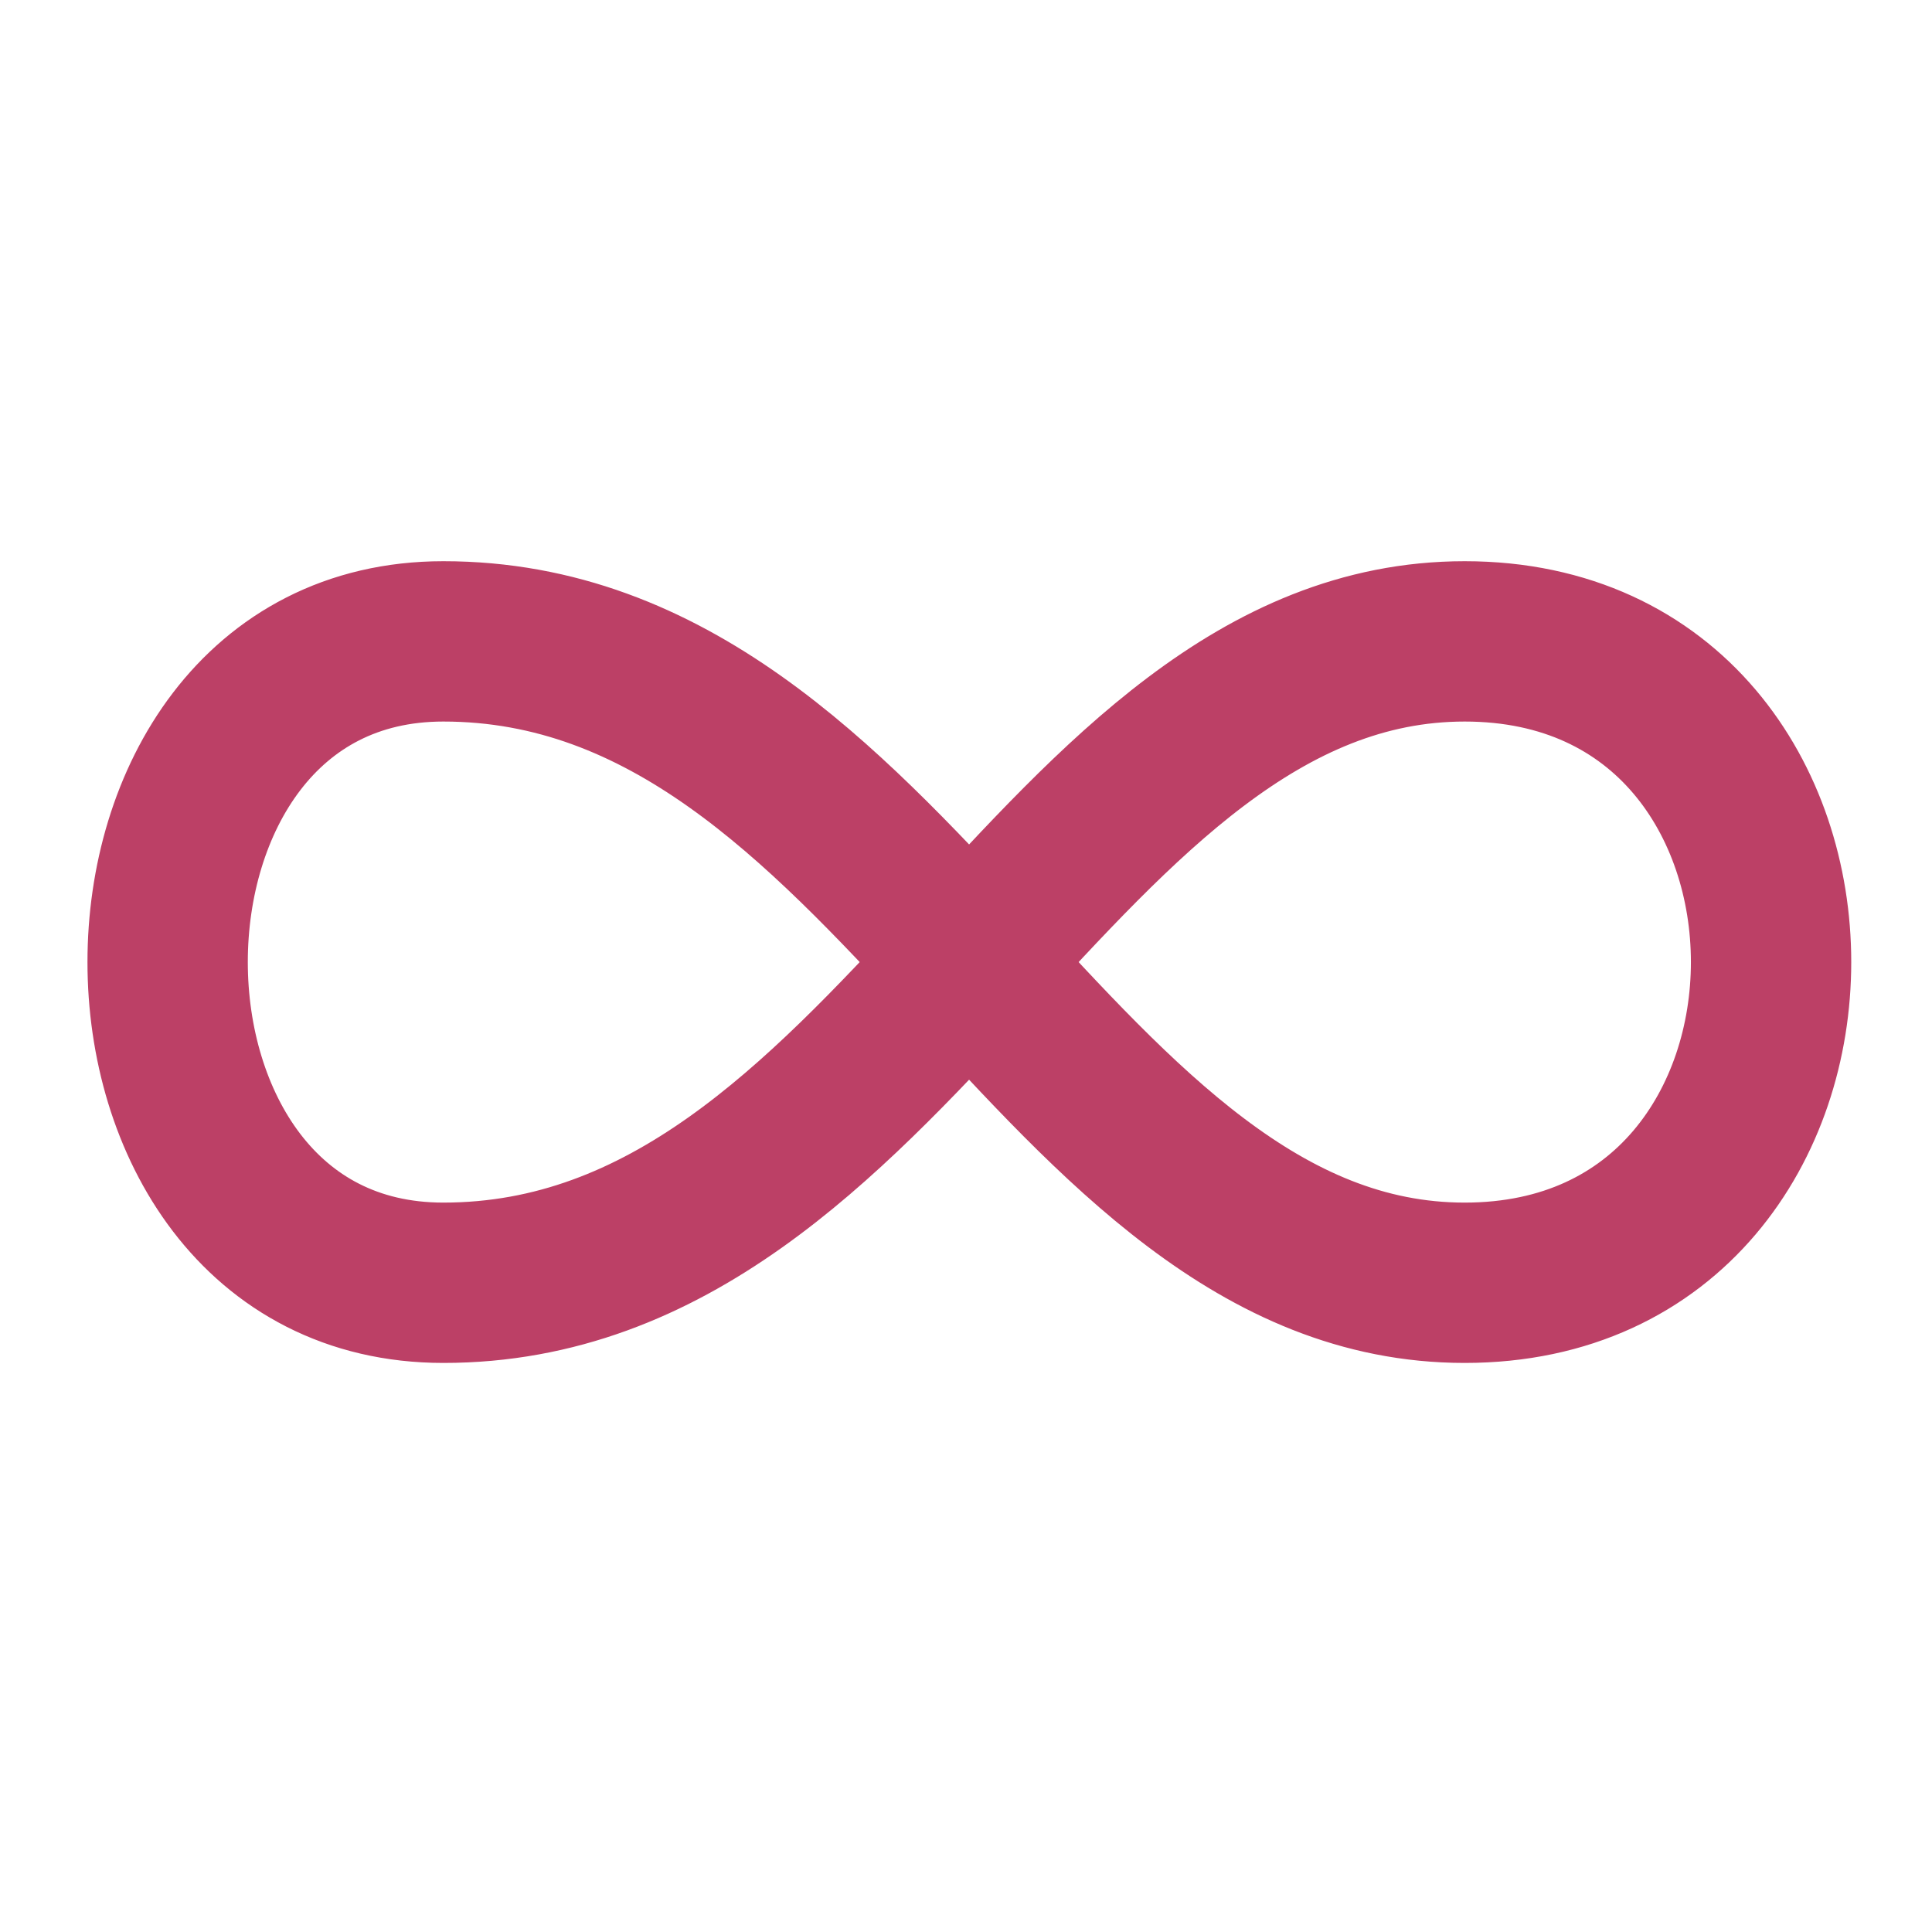 <?xml version="1.0" encoding="UTF-8"?>
<svg xmlns="http://www.w3.org/2000/svg" width="117" height="117" viewBox="0 0 117 117" fill="none">
  <path d="M88.698 38.841C113.44 38.841 113.44 77.683 88.698 77.683C63.961 77.683 54.066 38.841 26.848 38.841C4.587 38.841 4.587 77.683 26.848 77.683C54.066 77.683 63.961 38.841 88.703 38.841H88.698Z" stroke="#BC4066" stroke-width="9.71" stroke-linecap="round" stroke-linejoin="round"></path>
</svg>
